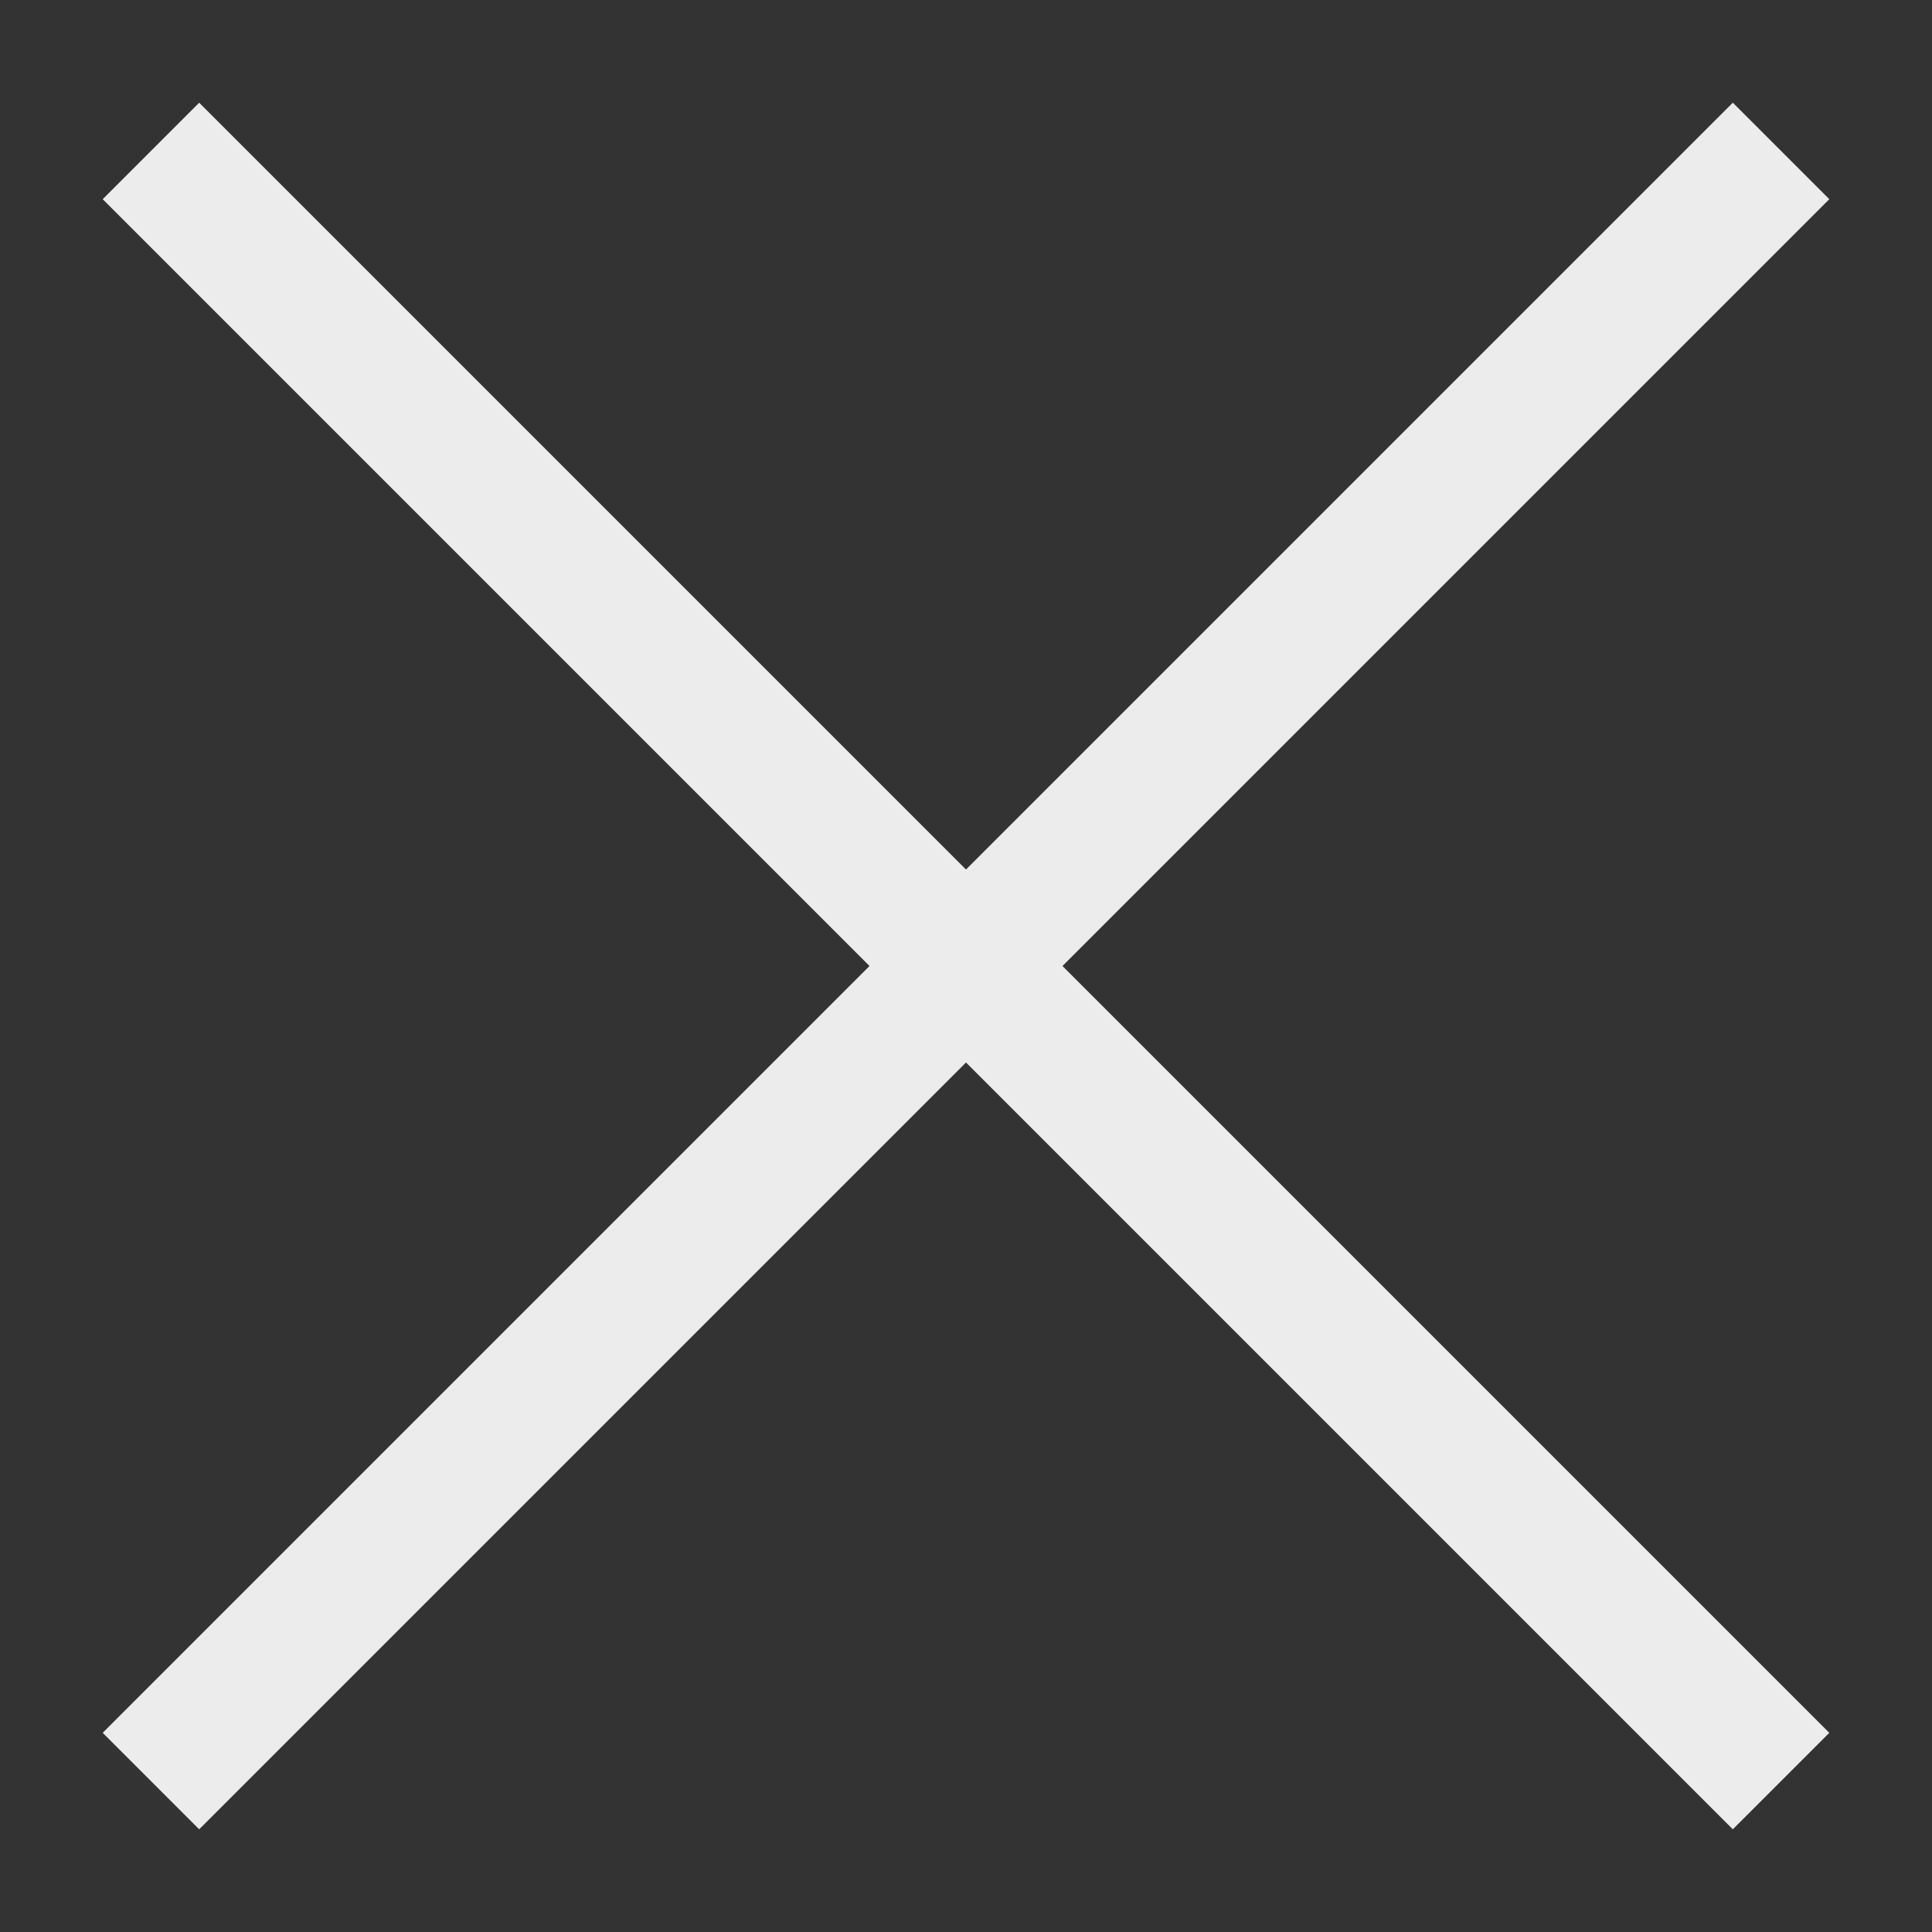 <?xml version="1.0" encoding="UTF-8" standalone="no"?> <svg xmlns="http://www.w3.org/2000/svg" xmlns:xlink="http://www.w3.org/1999/xlink" xmlns:serif="http://www.serif.com/" width="100%" height="100%" viewBox="0 0 16 16" version="1.1" xml:space="preserve" style="fill-rule:evenodd;clip-rule:evenodd;"><rect x="0" y="0" width="16" height="16" fill="#333333" stroke="none"/> <path d="M14.75,14.75L1.25,1.25M1.25,14.75L14.75,1.25" style="fill:none;fill-rule:nonzero;stroke:rgb(235,236,235);stroke-width:1.13px;"></path> </svg> 